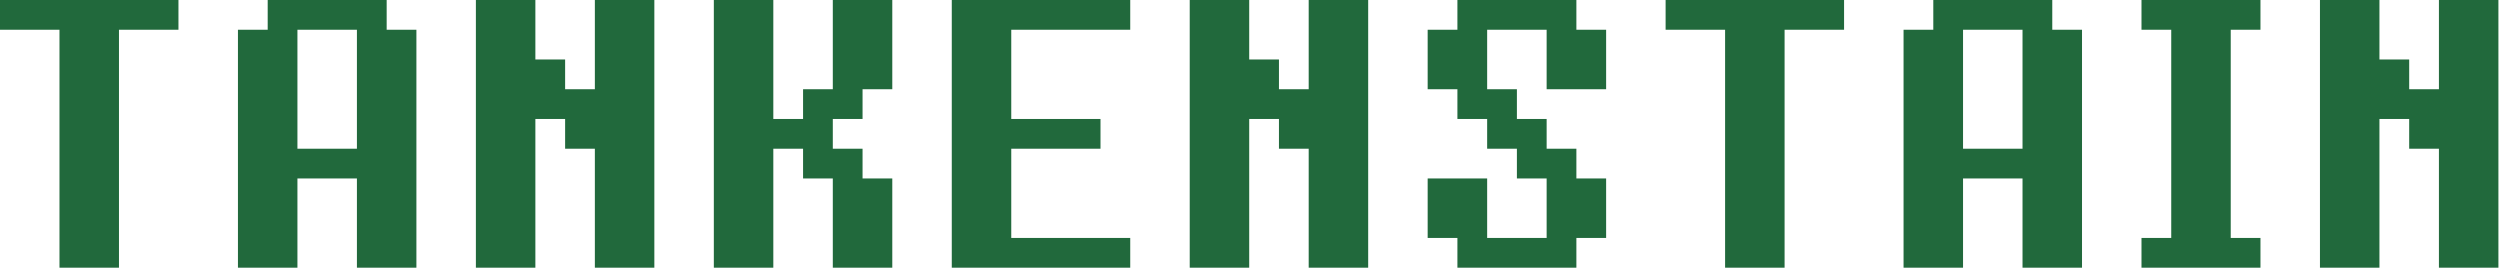 <svg width="394pt" height="43pt" viewBox="0 0 394 43" xmlns="http://www.w3.org/2000/svg"><g id="fontsvg1732651897671" stroke-linecap="round" fill-rule="evenodd" fill="#21693c"><path d="M 248.438 42.188 L 229.688 42.188 L 229.688 37.5 L 225 37.5 L 225 28.125 L 234.375 28.125 L 234.375 37.5 L 243.75 37.5 L 243.75 28.125 L 239.063 28.125 L 239.063 23.438 L 234.375 23.438 L 234.375 18.75 L 229.688 18.75 L 229.688 14.063 L 225 14.063 L 225 4.688 L 229.688 4.688 L 229.688 0 L 248.438 0 L 248.438 4.688 L 253.125 4.688 L 253.125 14.063 L 243.75 14.063 L 243.75 4.688 L 234.375 4.688 L 234.375 14.063 L 239.063 14.063 L 239.063 18.75 L 243.75 18.75 L 243.75 23.438 L 248.438 23.438 L 248.438 28.125 L 253.125 28.125 L 253.125 37.5 L 248.438 37.5 L 248.438 42.188 Z M 121.875 42.188 L 112.5 42.188 L 112.5 0 L 121.875 0 L 121.875 18.75 L 126.563 18.75 L 126.563 14.063 L 131.25 14.063 L 131.25 0 L 140.625 0 L 140.625 14.063 L 135.938 14.063 L 135.938 18.75 L 131.25 18.75 L 131.25 23.438 L 135.938 23.438 L 135.938 28.125 L 140.625 28.125 L 140.625 42.188 L 131.25 42.188 L 131.25 28.125 L 126.563 28.125 L 126.563 23.438 L 121.875 23.438 L 121.875 42.188 Z M 84.375 42.188 L 75 42.188 L 75 0 L 84.375 0 L 84.375 9.375 L 89.063 9.375 L 89.063 14.063 L 93.75 14.063 L 93.75 0 L 103.125 0 L 103.125 42.188 L 93.75 42.188 L 93.75 23.438 L 89.063 23.438 L 89.063 18.75 L 84.375 18.75 L 84.375 42.188 Z M 196.875 42.188 L 187.5 42.188 L 187.5 0 L 196.875 0 L 196.875 9.375 L 201.563 9.375 L 201.563 14.063 L 206.25 14.063 L 206.25 0 L 215.625 0 L 215.625 42.188 L 206.25 42.188 L 206.25 23.438 L 201.563 23.438 L 201.563 18.75 L 196.875 18.75 L 196.875 42.188 Z M 375 42.188 L 365.625 42.188 L 365.625 0 L 375 0 L 375 9.375 L 379.688 9.375 L 379.688 14.063 L 384.375 14.063 L 384.375 0 L 393.75 0 L 393.75 42.188 L 384.375 42.188 L 384.375 23.438 L 379.688 23.438 L 379.688 18.75 L 375 18.75 L 375 42.188 Z M 178.125 42.188 L 150 42.188 L 150 0 L 178.125 0 L 178.125 4.688 L 159.375 4.688 L 159.375 18.75 L 173.438 18.75 L 173.438 23.438 L 159.375 23.438 L 159.375 37.5 L 178.125 37.5 L 178.125 42.188 Z M 46.875 42.188 L 37.5 42.188 L 37.5 4.688 L 42.188 4.688 L 42.188 0 L 60.938 0 L 60.938 4.688 L 65.625 4.688 L 65.625 42.188 L 56.25 42.188 L 56.25 28.125 L 46.875 28.125 L 46.875 42.188 Z M 309.375 42.188 L 300 42.188 L 300 4.688 L 304.688 4.688 L 304.688 0 L 323.438 0 L 323.438 4.688 L 328.125 4.688 L 328.125 42.188 L 318.75 42.188 L 318.75 28.125 L 309.375 28.125 L 309.375 42.188 Z M 18.75 42.188 L 9.375 42.188 L 9.375 4.688 L 0 4.688 L 0 0 L 28.125 0 L 28.125 4.688 L 18.75 4.688 L 18.75 42.188 Z M 281.25 42.188 L 271.875 42.188 L 271.875 4.688 L 262.5 4.688 L 262.5 0 L 290.625 0 L 290.625 4.688 L 281.25 4.688 L 281.25 42.188 Z M 356.25 42.188 L 337.5 42.188 L 337.5 37.5 L 342.188 37.5 L 342.188 4.688 L 337.5 4.688 L 337.5 0 L 356.25 0 L 356.25 4.688 L 351.563 4.688 L 351.563 37.5 L 356.25 37.5 L 356.25 42.188 Z M 46.875 23.438 L 56.25 23.438 L 56.25 4.688 L 46.875 4.688 L 46.875 23.438 Z M 309.375 23.438 L 318.75 23.438 L 318.75 4.688 L 309.375 4.688 L 309.375 23.438 Z" vector-effect="non-scaling-stroke"/></g></svg>